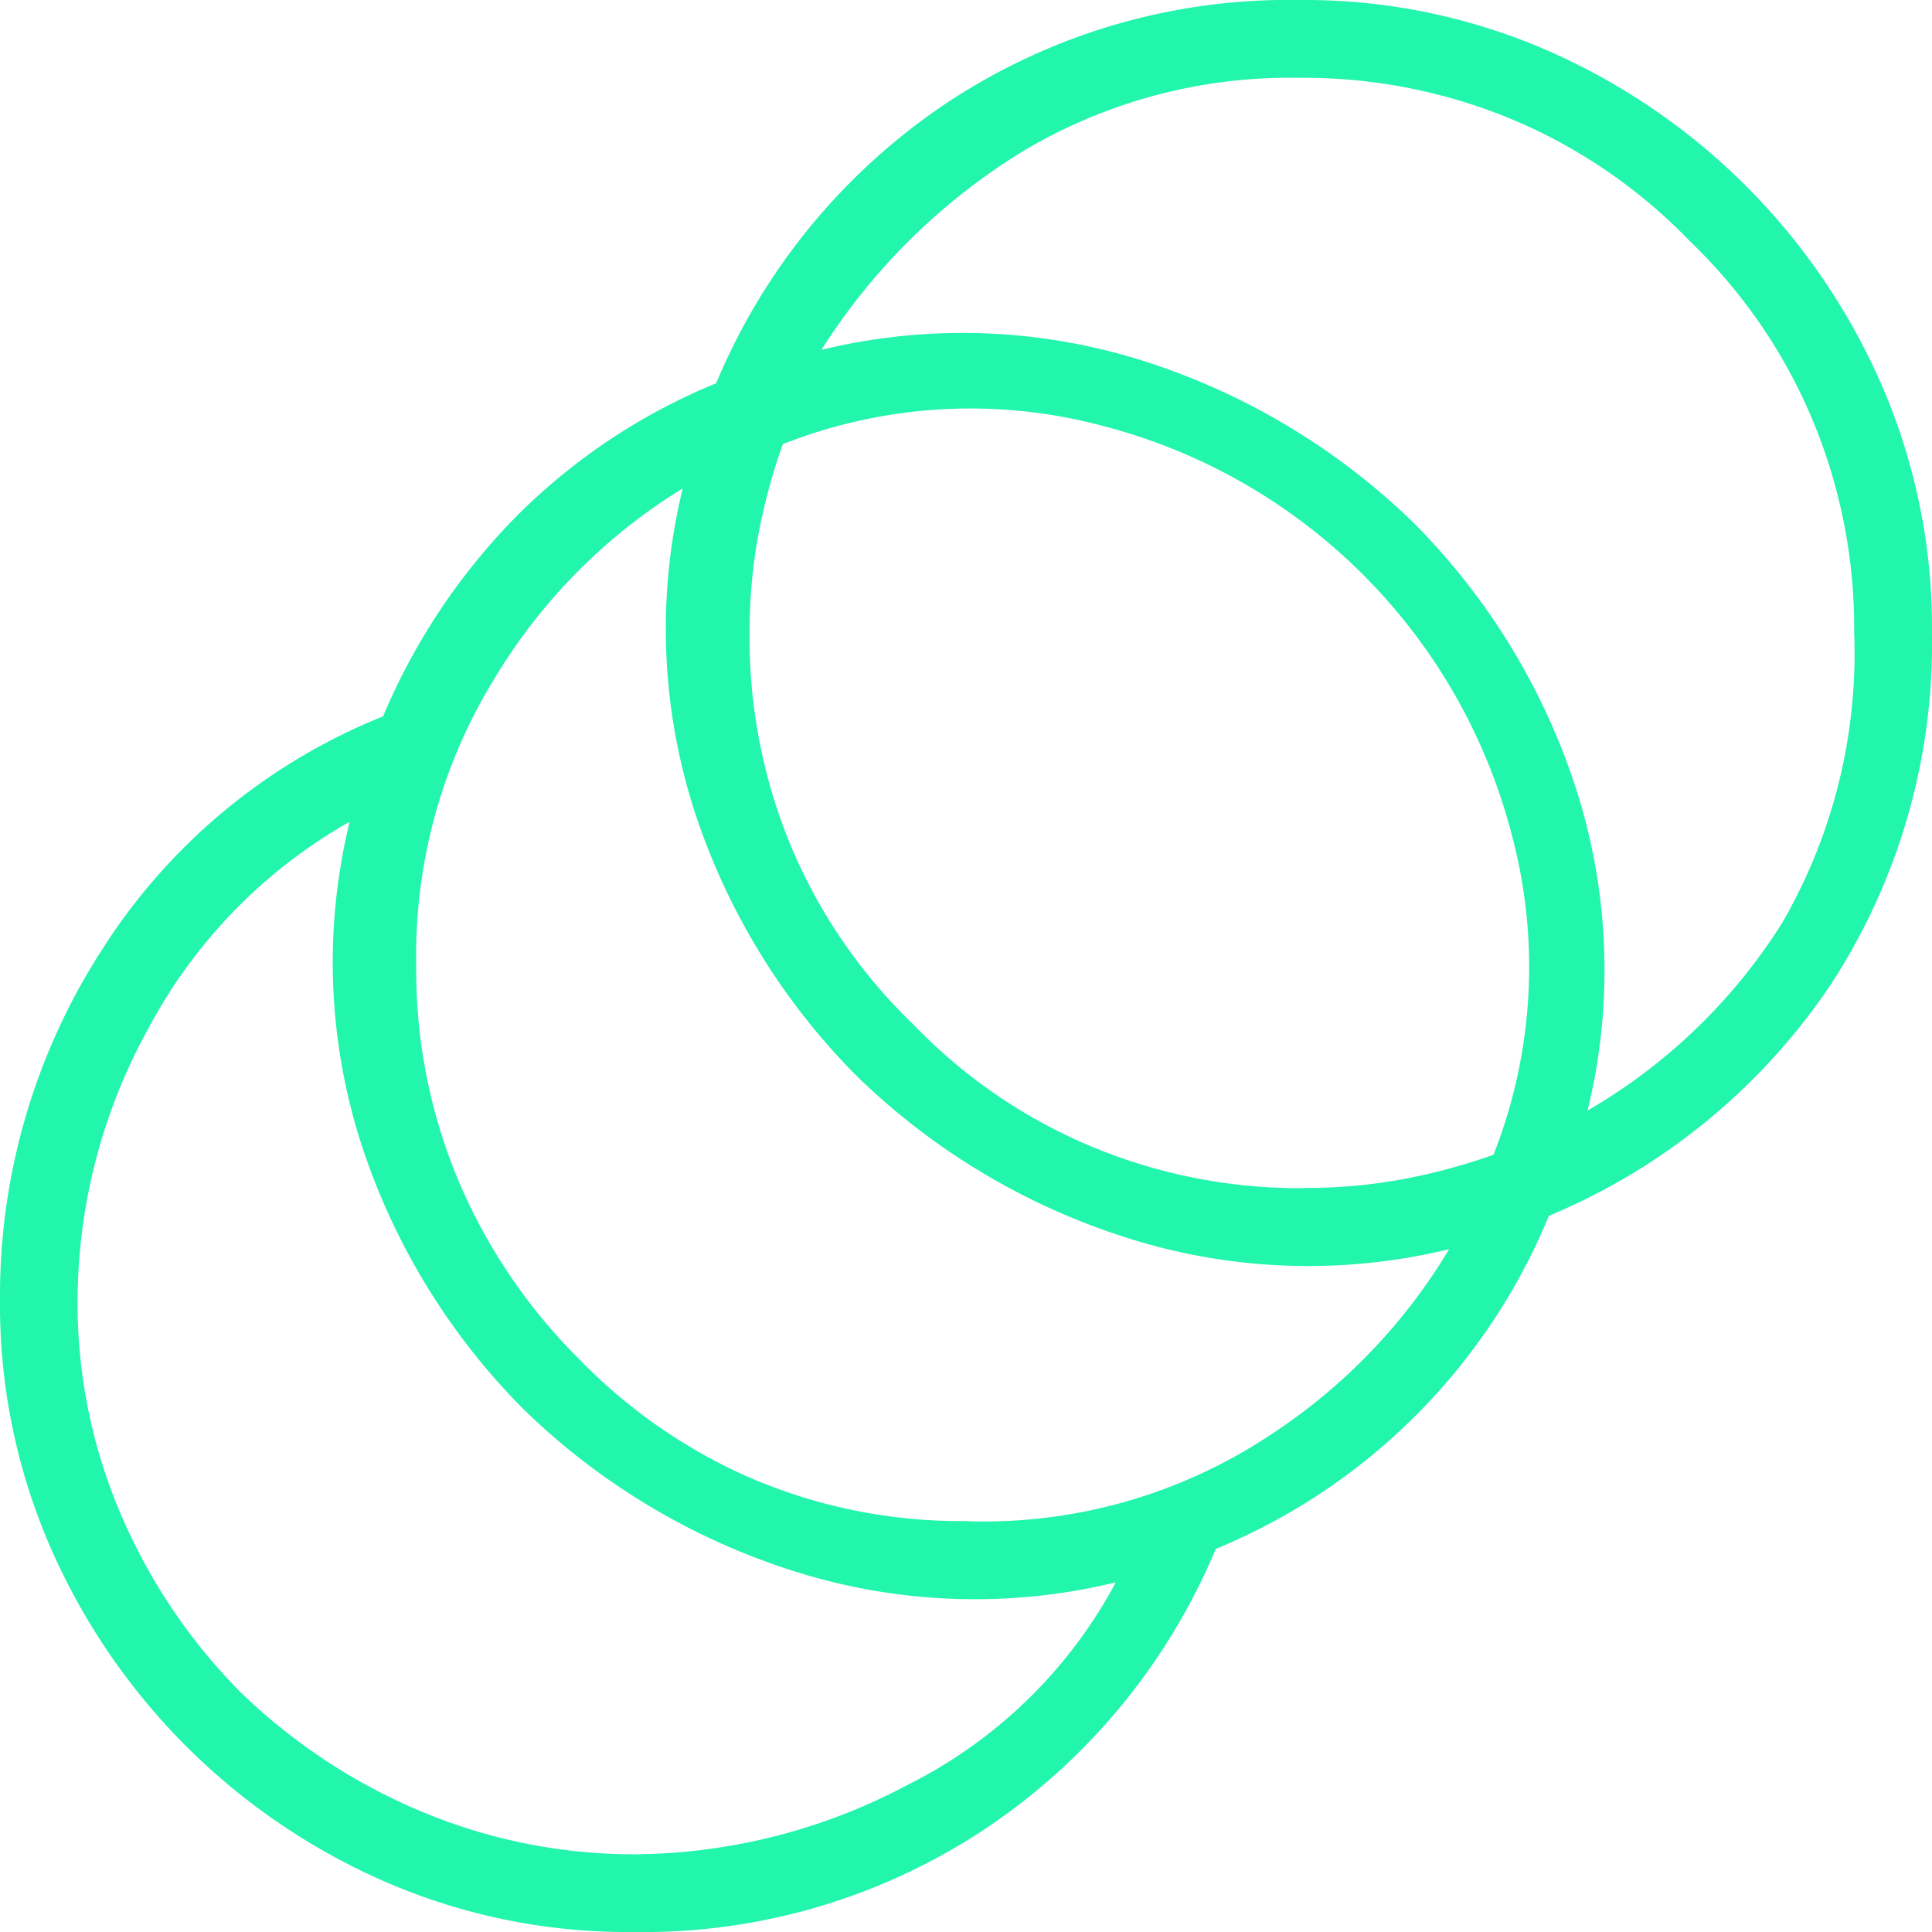 <svg xmlns="http://www.w3.org/2000/svg" width="54.375" height="54.375" viewBox="0 0 54.375 54.375">
  <path id="Path_77958" data-name="Path 77958" d="M21.112,57.675a17.1,17.1,0,0,1-6.953-1.406,18.218,18.218,0,0,1-9.453-9.453A17.1,17.1,0,0,1,3.3,39.862a17.942,17.942,0,0,1,2.85-9.8,16.765,16.765,0,0,1,7.931-6.6,17.912,17.912,0,0,1,3.788-5.666,17.078,17.078,0,0,1,5.587-3.709A17.658,17.658,0,0,1,29.9,6.228,17.375,17.375,0,0,1,39.862,3.3a17.1,17.1,0,0,1,6.953,1.406,18.218,18.218,0,0,1,9.453,9.453,17.1,17.1,0,0,1,1.406,6.953,17.573,17.573,0,0,1-2.813,9.844,17.783,17.783,0,0,1-7.969,6.562,17.236,17.236,0,0,1-9.375,9.375,17.656,17.656,0,0,1-6.447,7.85,17.367,17.367,0,0,1-9.959,2.931m.156-2.187a16.563,16.563,0,0,0,7.578-1.953,13.468,13.468,0,0,0,5.859-5.7,16.8,16.8,0,0,1-9.178-.353,19.215,19.215,0,0,1-7.463-4.491,18.848,18.848,0,0,1-4.572-7.422,16.685,16.685,0,0,1-.35-9.141,14.52,14.52,0,0,0-5.666,5.819,15.931,15.931,0,0,0-1.991,7.619,15.078,15.078,0,0,0,1.25,6.131A16.055,16.055,0,0,0,10.1,50.956a16.455,16.455,0,0,0,5.038,3.319,15.5,15.5,0,0,0,6.134,1.213m9.219-9.375a14.584,14.584,0,0,0,8.553-2.422,16.119,16.119,0,0,0,5.041-5.234A16.8,16.8,0,0,1,34.9,38.1a19.215,19.215,0,0,1-7.463-4.491,18.848,18.848,0,0,1-4.572-7.422,16.685,16.685,0,0,1-.35-9.141,15.815,15.815,0,0,0-5.275,5.313,14.86,14.86,0,0,0-2.225,8.125,15.261,15.261,0,0,0,1.209,6.094A15.668,15.668,0,0,0,19.55,41.5a15.169,15.169,0,0,0,4.881,3.4,14.994,14.994,0,0,0,6.056,1.209m9.531-9.375a15.09,15.09,0,0,0,2.7-.234,17.05,17.05,0,0,0,2.616-.7,14.414,14.414,0,0,0,.509-9.025A16.038,16.038,0,0,0,34.353,15.291a14.405,14.405,0,0,0-9.022.509,17.05,17.05,0,0,0-.7,2.616,15.09,15.09,0,0,0-.234,2.7A15.261,15.261,0,0,0,25.6,27.206,15.038,15.038,0,0,0,29,32.128a14.982,14.982,0,0,0,4.922,3.4,15.209,15.209,0,0,0,6.094,1.212m7.969-2.187a15.852,15.852,0,0,0,5.469-5.272,15.139,15.139,0,0,0,2.031-8.166,15.209,15.209,0,0,0-1.213-6.094,14.982,14.982,0,0,0-3.4-4.922,15.038,15.038,0,0,0-4.922-3.4,15.261,15.261,0,0,0-6.094-1.209,14.641,14.641,0,0,0-7.775,2.072,17.558,17.558,0,0,0-5.662,5.584,16.831,16.831,0,0,1,9.178.35,19.282,19.282,0,0,1,7.463,4.494,18.805,18.805,0,0,1,4.569,7.422,16.655,16.655,0,0,1,.353,9.141" transform="translate(-3.3 -3.3)" fill="#22f5ac"/>
</svg>

